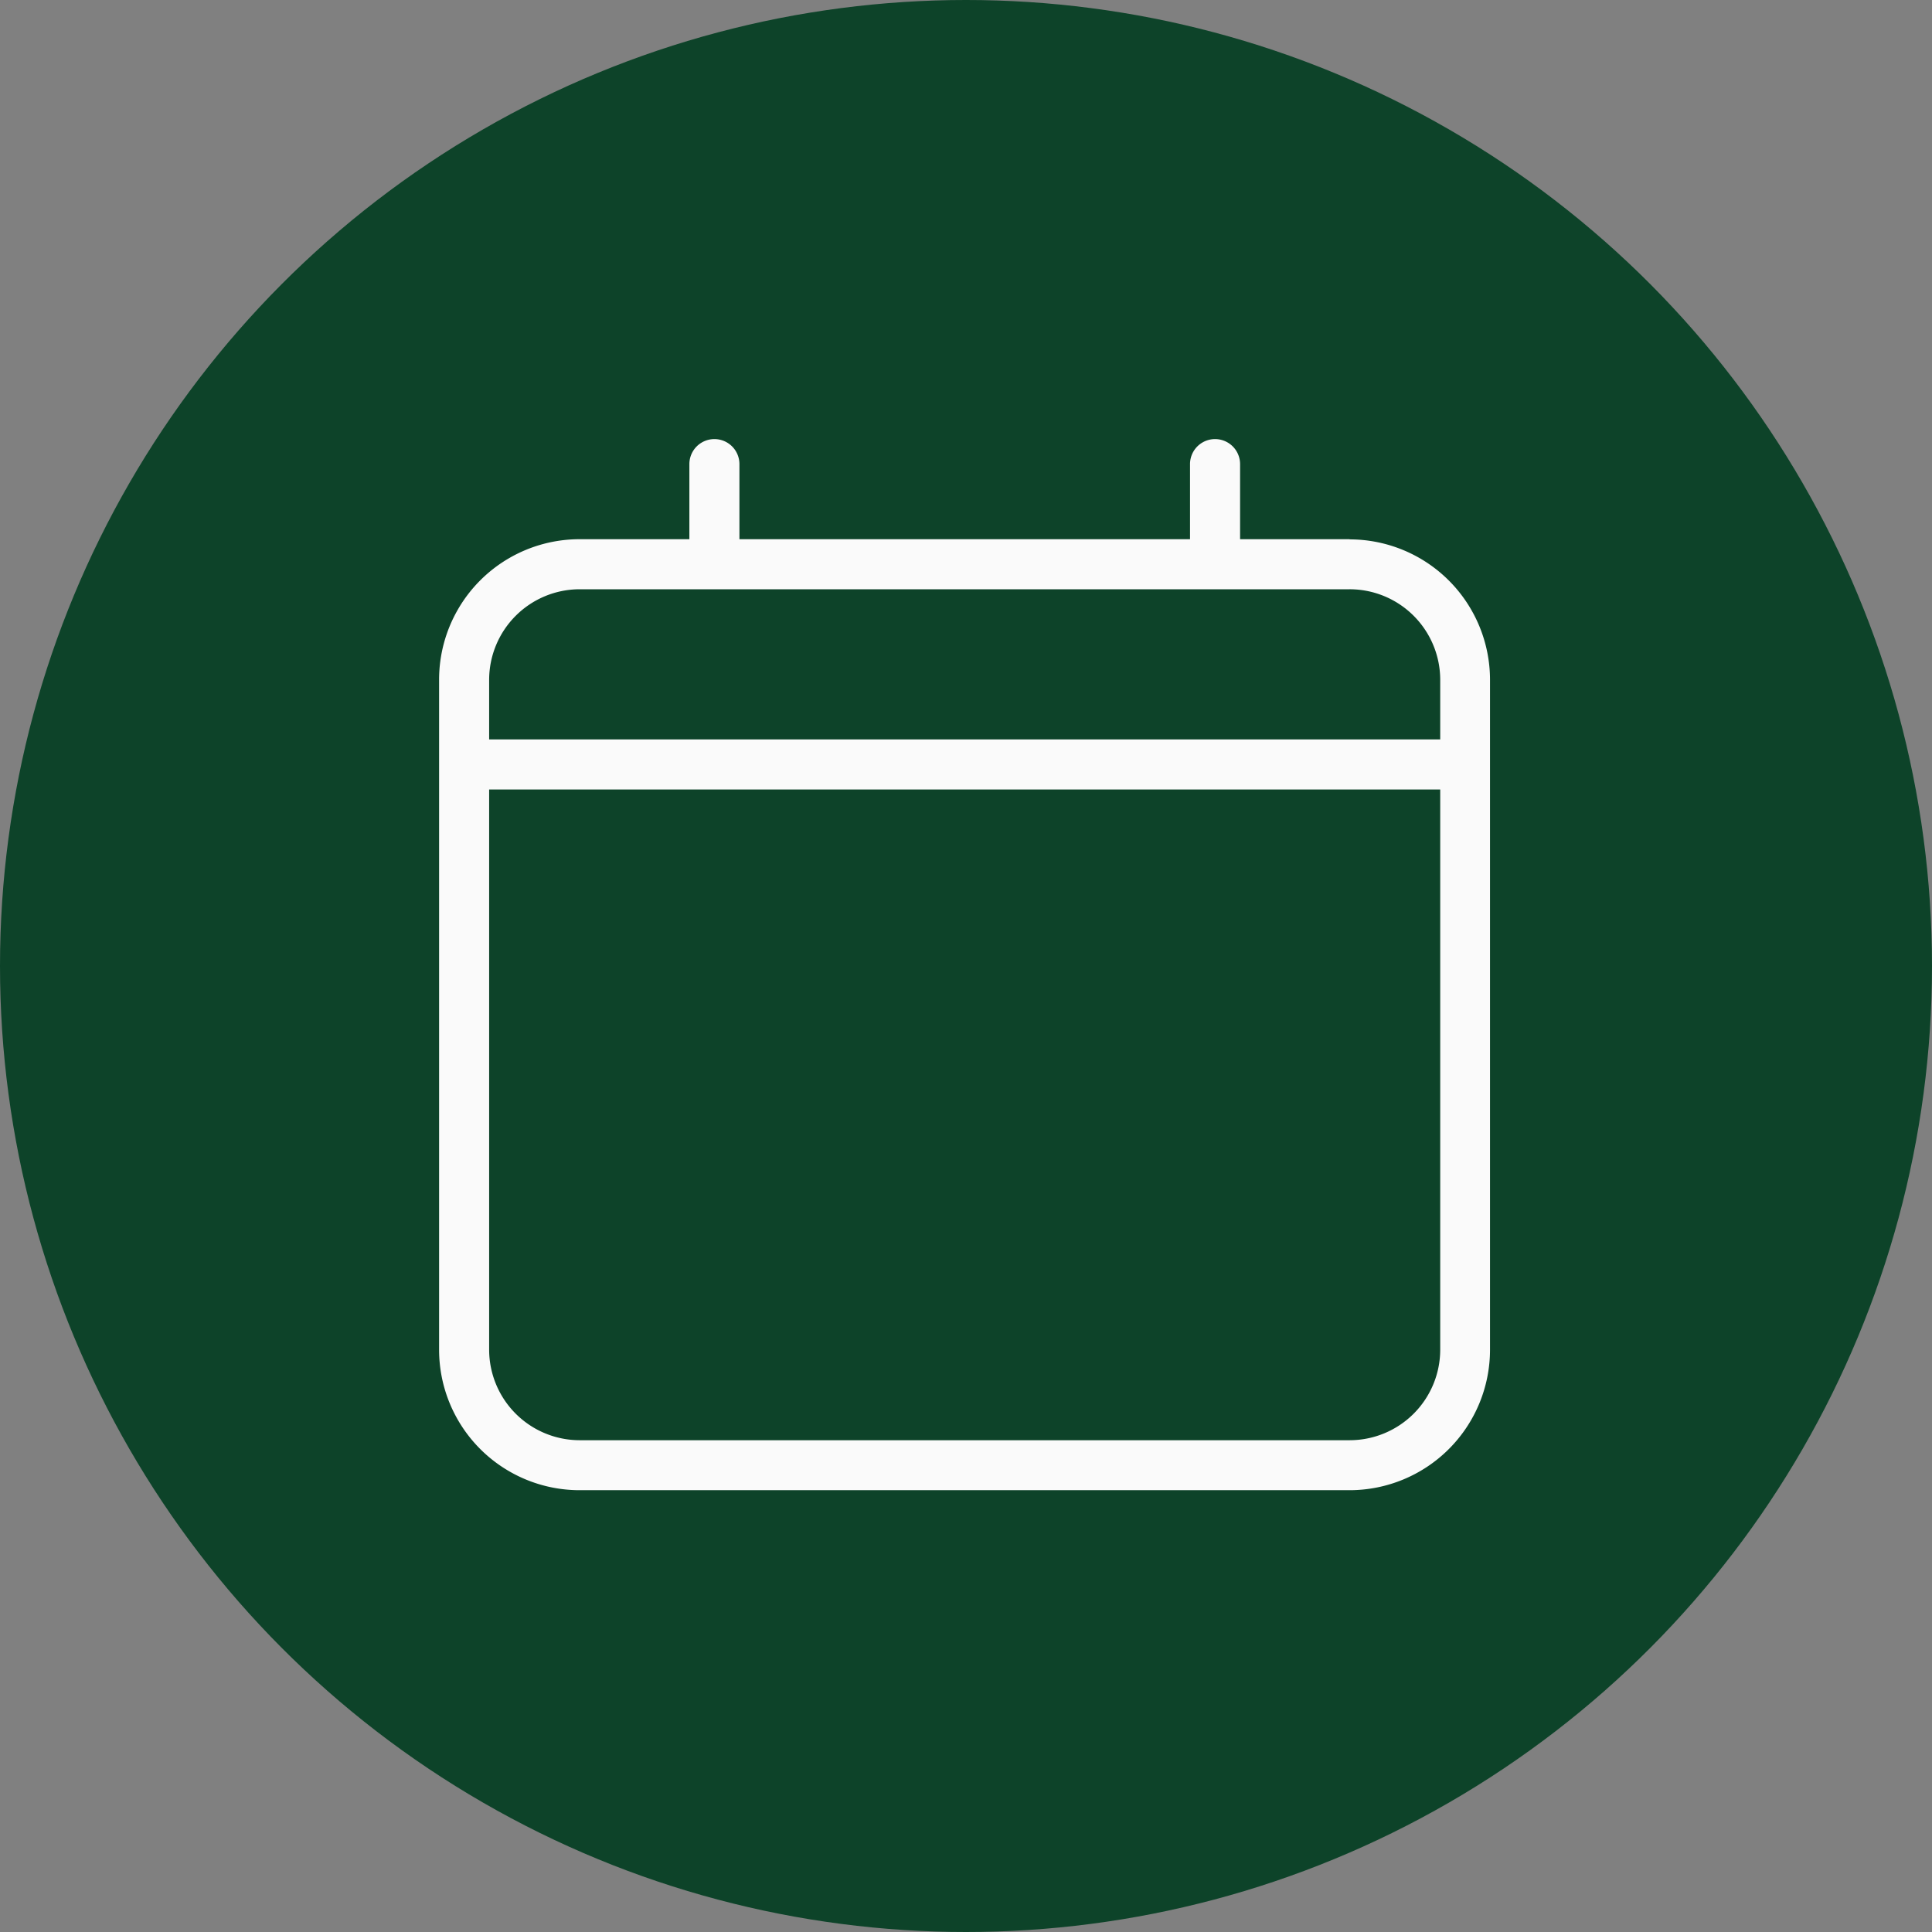 <svg xmlns="http://www.w3.org/2000/svg" width="22" height="22" viewBox="0 0 22 22">
  <rect x="0" y="0" width="22" height="22" fill="#808080" stroke="none"/>
  <g id="Group_67502" data-name="Group 67502" transform="translate(-1598 -13)">
    <circle id="Ellipse_192" data-name="Ellipse 192" cx="11" cy="11" r="11" transform="translate(1598 13)" fill="#0d4329"/>
    <g id="Layer_43" data-name="Layer 43" transform="translate(1601 16)">
      <path id="Path_36810" data-name="Path 36810" d="M12.369,3.14H11.121V2.285a.285.285,0,0,0-.57,0V3.14H5.42V2.285a.285.285,0,1,0-.57,0V3.14H3.6A1.6,1.6,0,0,0,2,4.742v7.627a1.6,1.6,0,0,0,1.6,1.6h8.767a1.6,1.6,0,0,0,1.6-1.6V4.742a1.6,1.6,0,0,0-1.6-1.6ZM3.6,3.71h8.767A1.032,1.032,0,0,1,13.4,4.742V5.42H2.57V4.742A1.032,1.032,0,0,1,3.6,3.71ZM12.369,13.4H3.6A1.032,1.032,0,0,1,2.57,12.369V5.99H13.4v6.379A1.032,1.032,0,0,1,12.369,13.4Z" transform="translate(0)" fill="#fafafa"/>
    </g>
  </g>
</svg>
